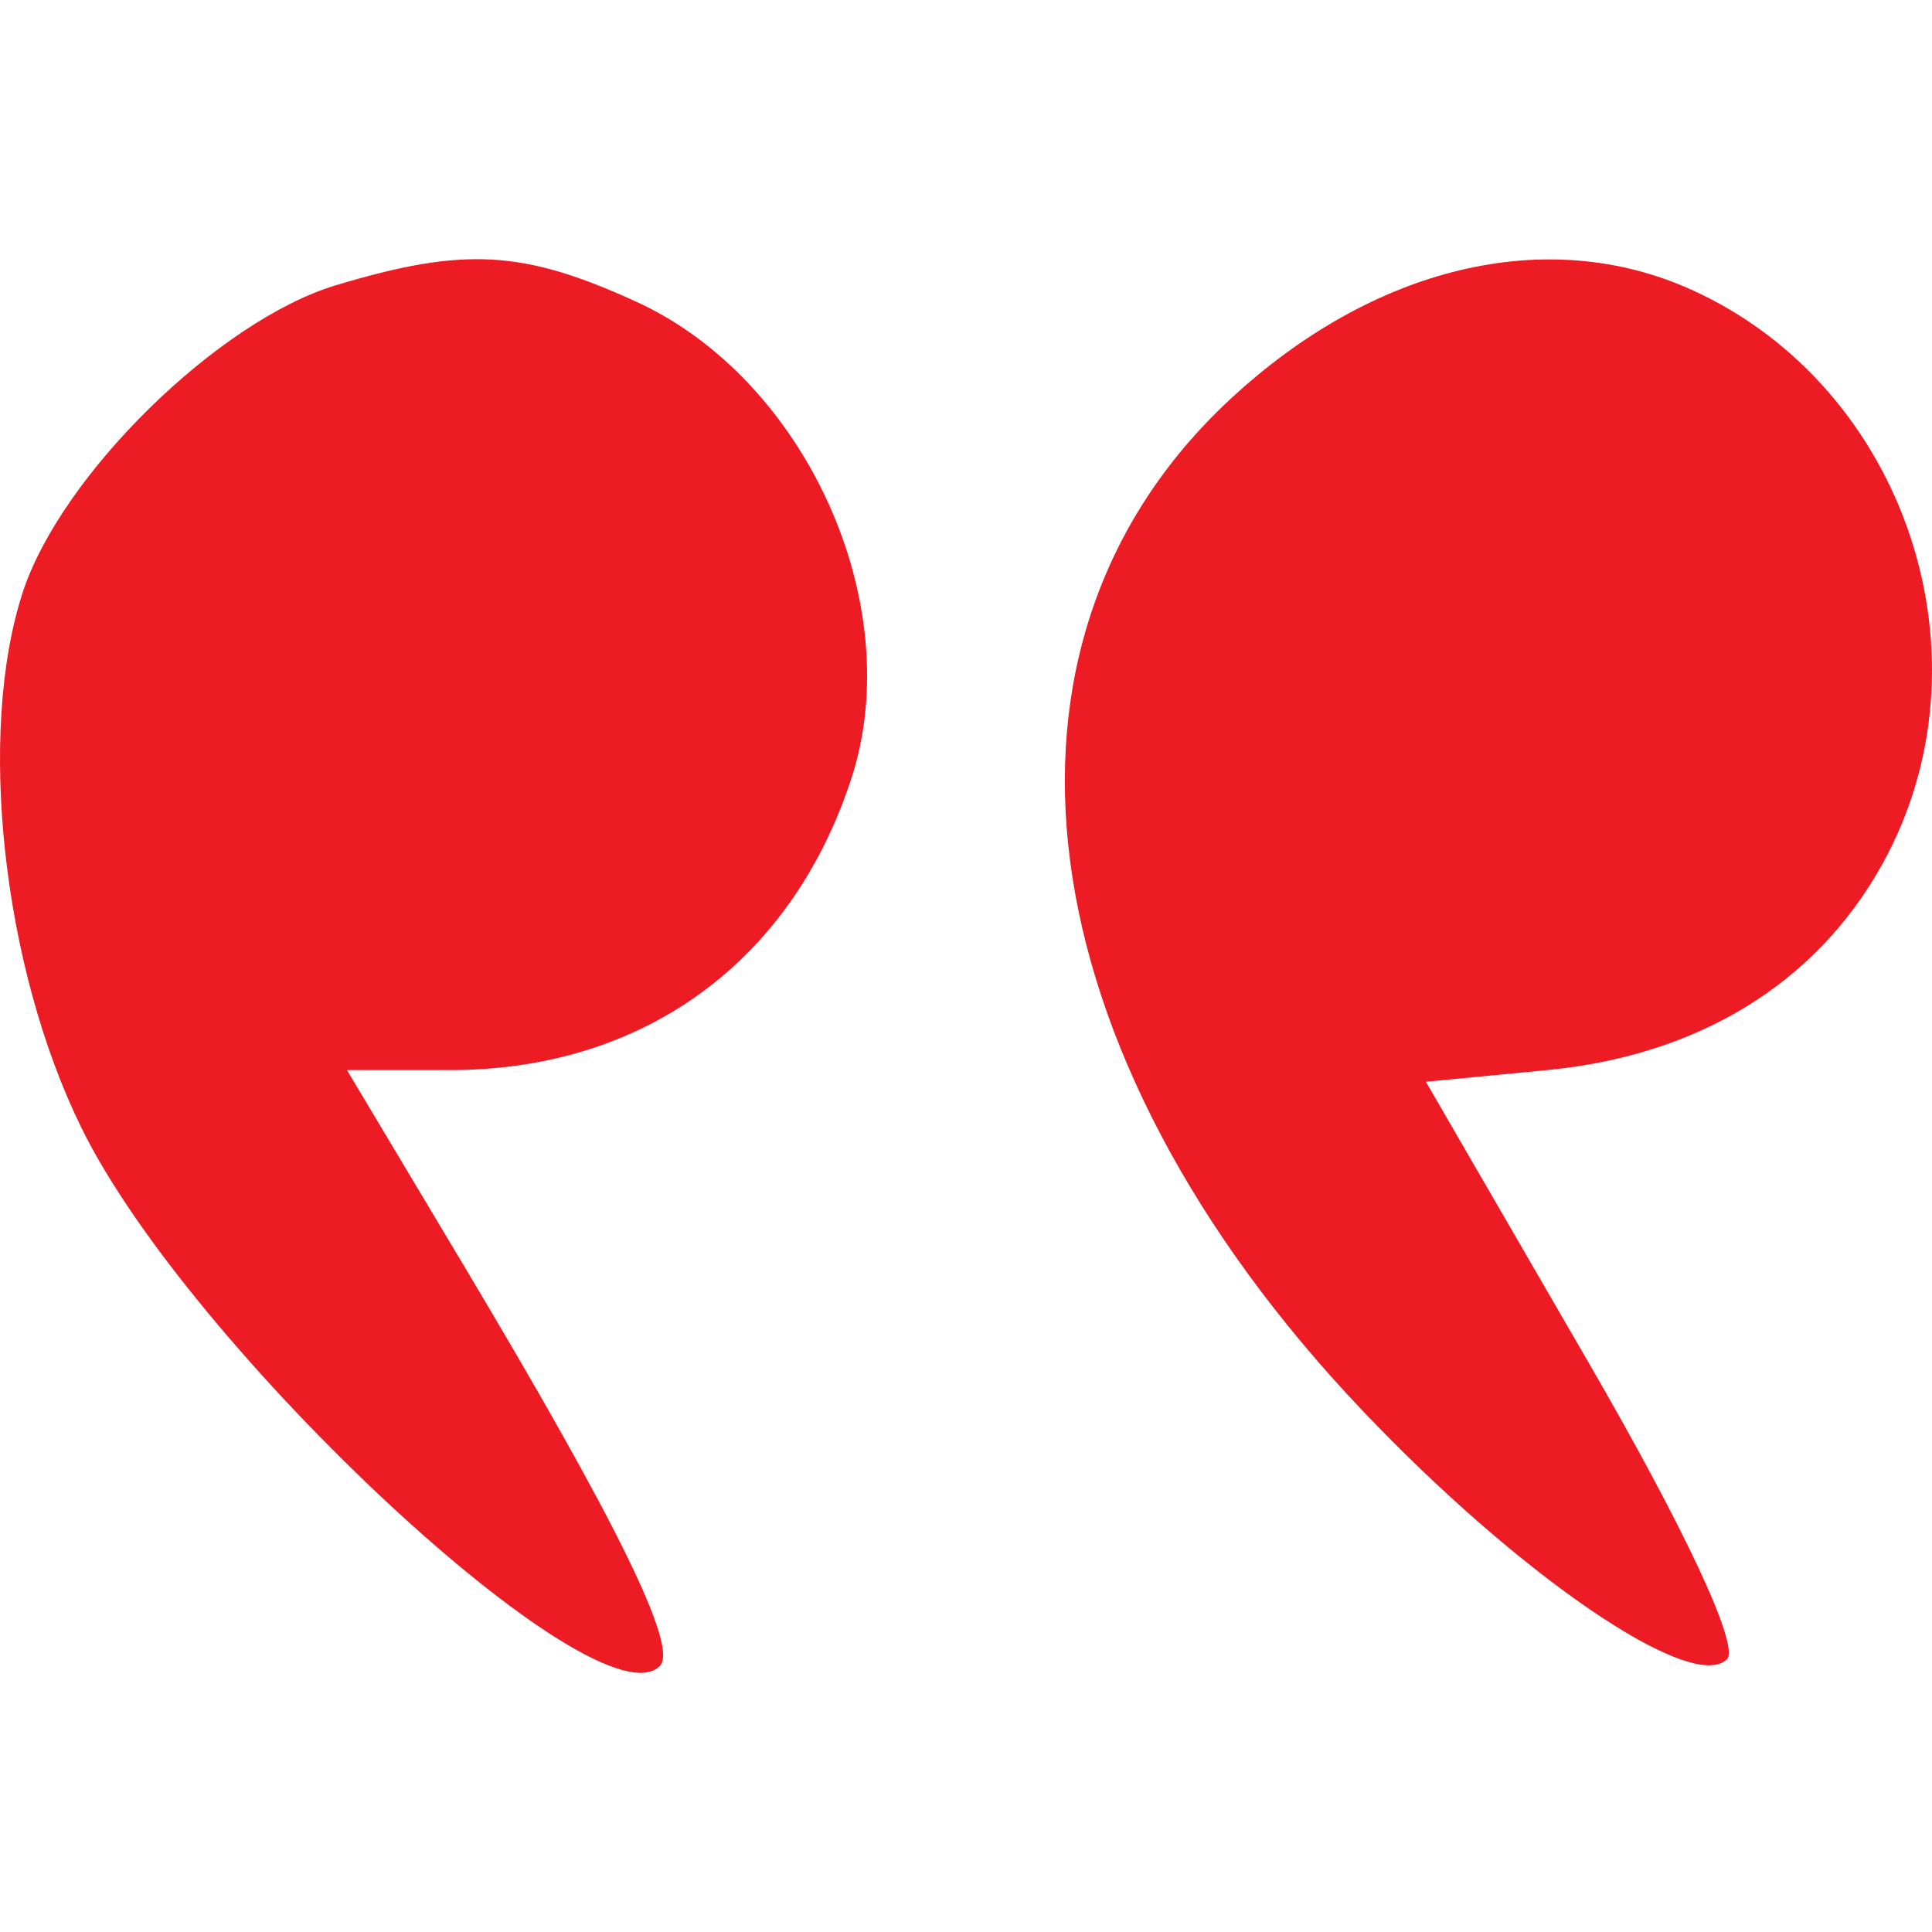 <svg width="24" height="24" viewBox="0 0 24 24" fill="none" xmlns="http://www.w3.org/2000/svg">
<path d="M23.379 10.742C24.803 8.185 23.68 4.802 21.009 3.598C19.217 2.79 17.06 3.305 15.276 4.965C12.025 7.99 12.694 13.071 16.928 17.526C18.879 19.58 21.025 21.043 21.453 20.611C21.613 20.45 20.932 18.992 19.714 16.892L17.713 13.438L19.218 13.293C21.097 13.113 22.558 12.217 23.379 10.742Z" fill="#ED1B24"/>
<path d="M10.575 9.673C11.28 7.518 10.018 4.718 7.908 3.75C6.498 3.104 5.764 3.064 4.171 3.544C2.713 3.984 0.76 5.9 0.283 7.356C-0.287 9.101 0.029 12.006 1.008 14.003C2.352 16.75 7.427 21.473 8.197 20.695C8.429 20.46 7.67 18.913 5.734 15.675L4.31 13.293H5.591C7.988 13.293 9.829 11.956 10.575 9.673Z" fill="#ED1B24"/>
</svg>

